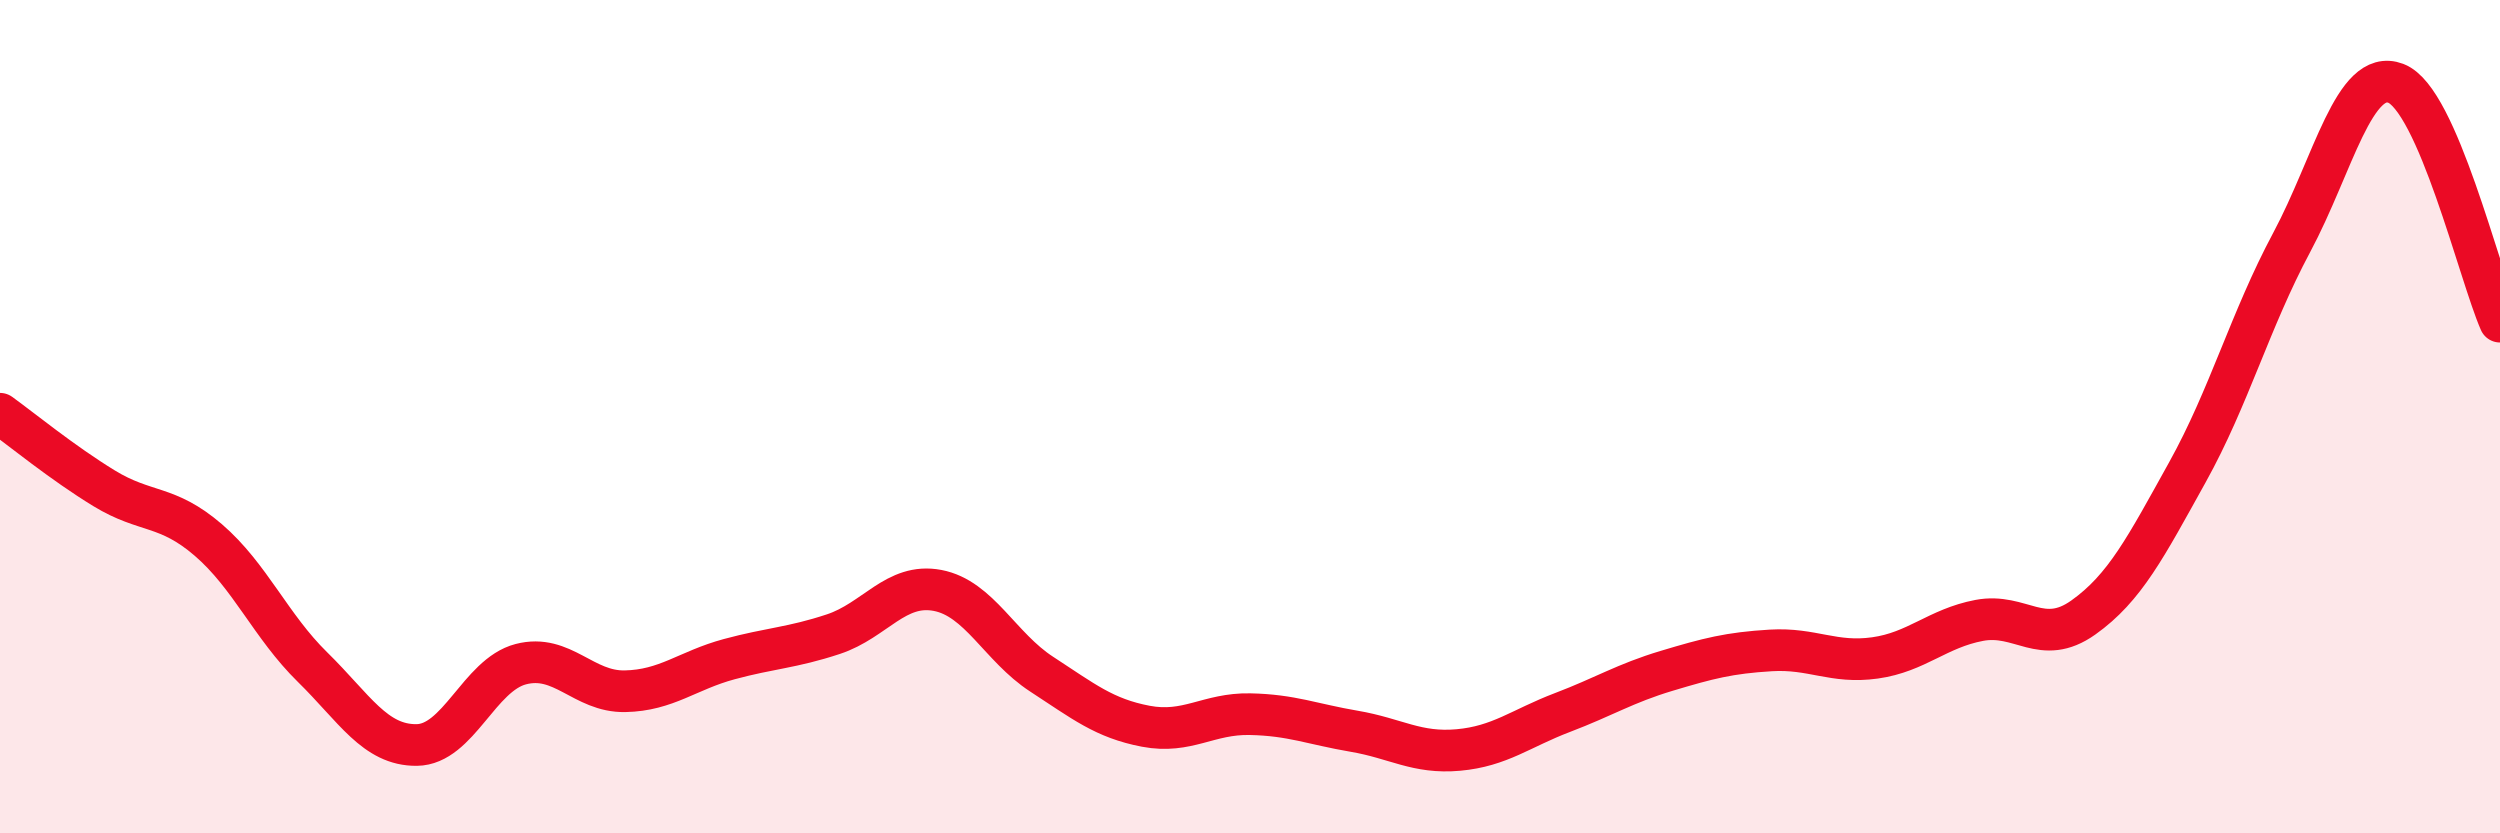 
    <svg width="60" height="20" viewBox="0 0 60 20" xmlns="http://www.w3.org/2000/svg">
      <path
        d="M 0,9.93 C 0.5,10.29 1.5,11.11 2.5,11.72 C 3.5,12.33 4,12.1 5,12.96 C 6,13.82 6.5,15.03 7.5,16.01 C 8.5,16.99 9,17.89 10,17.88 C 11,17.87 11.5,16.2 12.5,15.94 C 13.5,15.68 14,16.61 15,16.59 C 16,16.57 16.5,16.09 17.5,15.82 C 18.5,15.55 19,15.55 20,15.22 C 21,14.89 21.5,13.98 22.5,14.17 C 23.5,14.36 24,15.53 25,16.18 C 26,16.83 26.5,17.24 27.5,17.43 C 28.5,17.62 29,17.12 30,17.14 C 31,17.16 31.5,17.38 32.5,17.55 C 33.5,17.72 34,18.09 35,18 C 36,17.91 36.5,17.48 37.5,17.1 C 38.5,16.72 39,16.4 40,16.1 C 41,15.8 41.5,15.67 42.5,15.61 C 43.5,15.55 44,15.93 45,15.79 C 46,15.65 46.5,15.08 47.5,14.89 C 48.5,14.7 49,15.53 50,14.82 C 51,14.11 51.5,13.13 52.5,11.33 C 53.5,9.53 54,7.69 55,5.82 C 56,3.95 56.5,1.62 57.5,2 C 58.5,2.38 59.5,6.58 60,7.72L60 20L0 20Z"
        fill="#EB0A25"
        opacity="0.1"
        stroke-linecap="round"
        stroke-linejoin="round"
      />
      <path
        d="M 0,9.93 C 0.5,10.29 1.5,11.11 2.5,11.72 C 3.5,12.33 4,12.1 5,12.96 C 6,13.82 6.5,15.03 7.5,16.01 C 8.5,16.99 9,17.89 10,17.88 C 11,17.87 11.5,16.2 12.5,15.94 C 13.5,15.68 14,16.61 15,16.59 C 16,16.57 16.5,16.09 17.5,15.82 C 18.5,15.55 19,15.55 20,15.22 C 21,14.89 21.5,13.98 22.5,14.17 C 23.5,14.36 24,15.53 25,16.18 C 26,16.83 26.5,17.24 27.5,17.43 C 28.5,17.62 29,17.12 30,17.14 C 31,17.16 31.5,17.38 32.5,17.55 C 33.5,17.72 34,18.09 35,18 C 36,17.91 36.5,17.48 37.5,17.1 C 38.5,16.72 39,16.4 40,16.1 C 41,15.8 41.5,15.67 42.5,15.61 C 43.5,15.55 44,15.93 45,15.79 C 46,15.65 46.5,15.08 47.5,14.89 C 48.5,14.7 49,15.53 50,14.82 C 51,14.11 51.5,13.13 52.5,11.33 C 53.5,9.53 54,7.69 55,5.82 C 56,3.95 56.5,1.62 57.5,2 C 58.5,2.38 59.5,6.58 60,7.72"
        stroke="#EB0A25"
        stroke-width="1"
        fill="none"
        stroke-linecap="round"
        stroke-linejoin="round"
      />
    </svg>
  